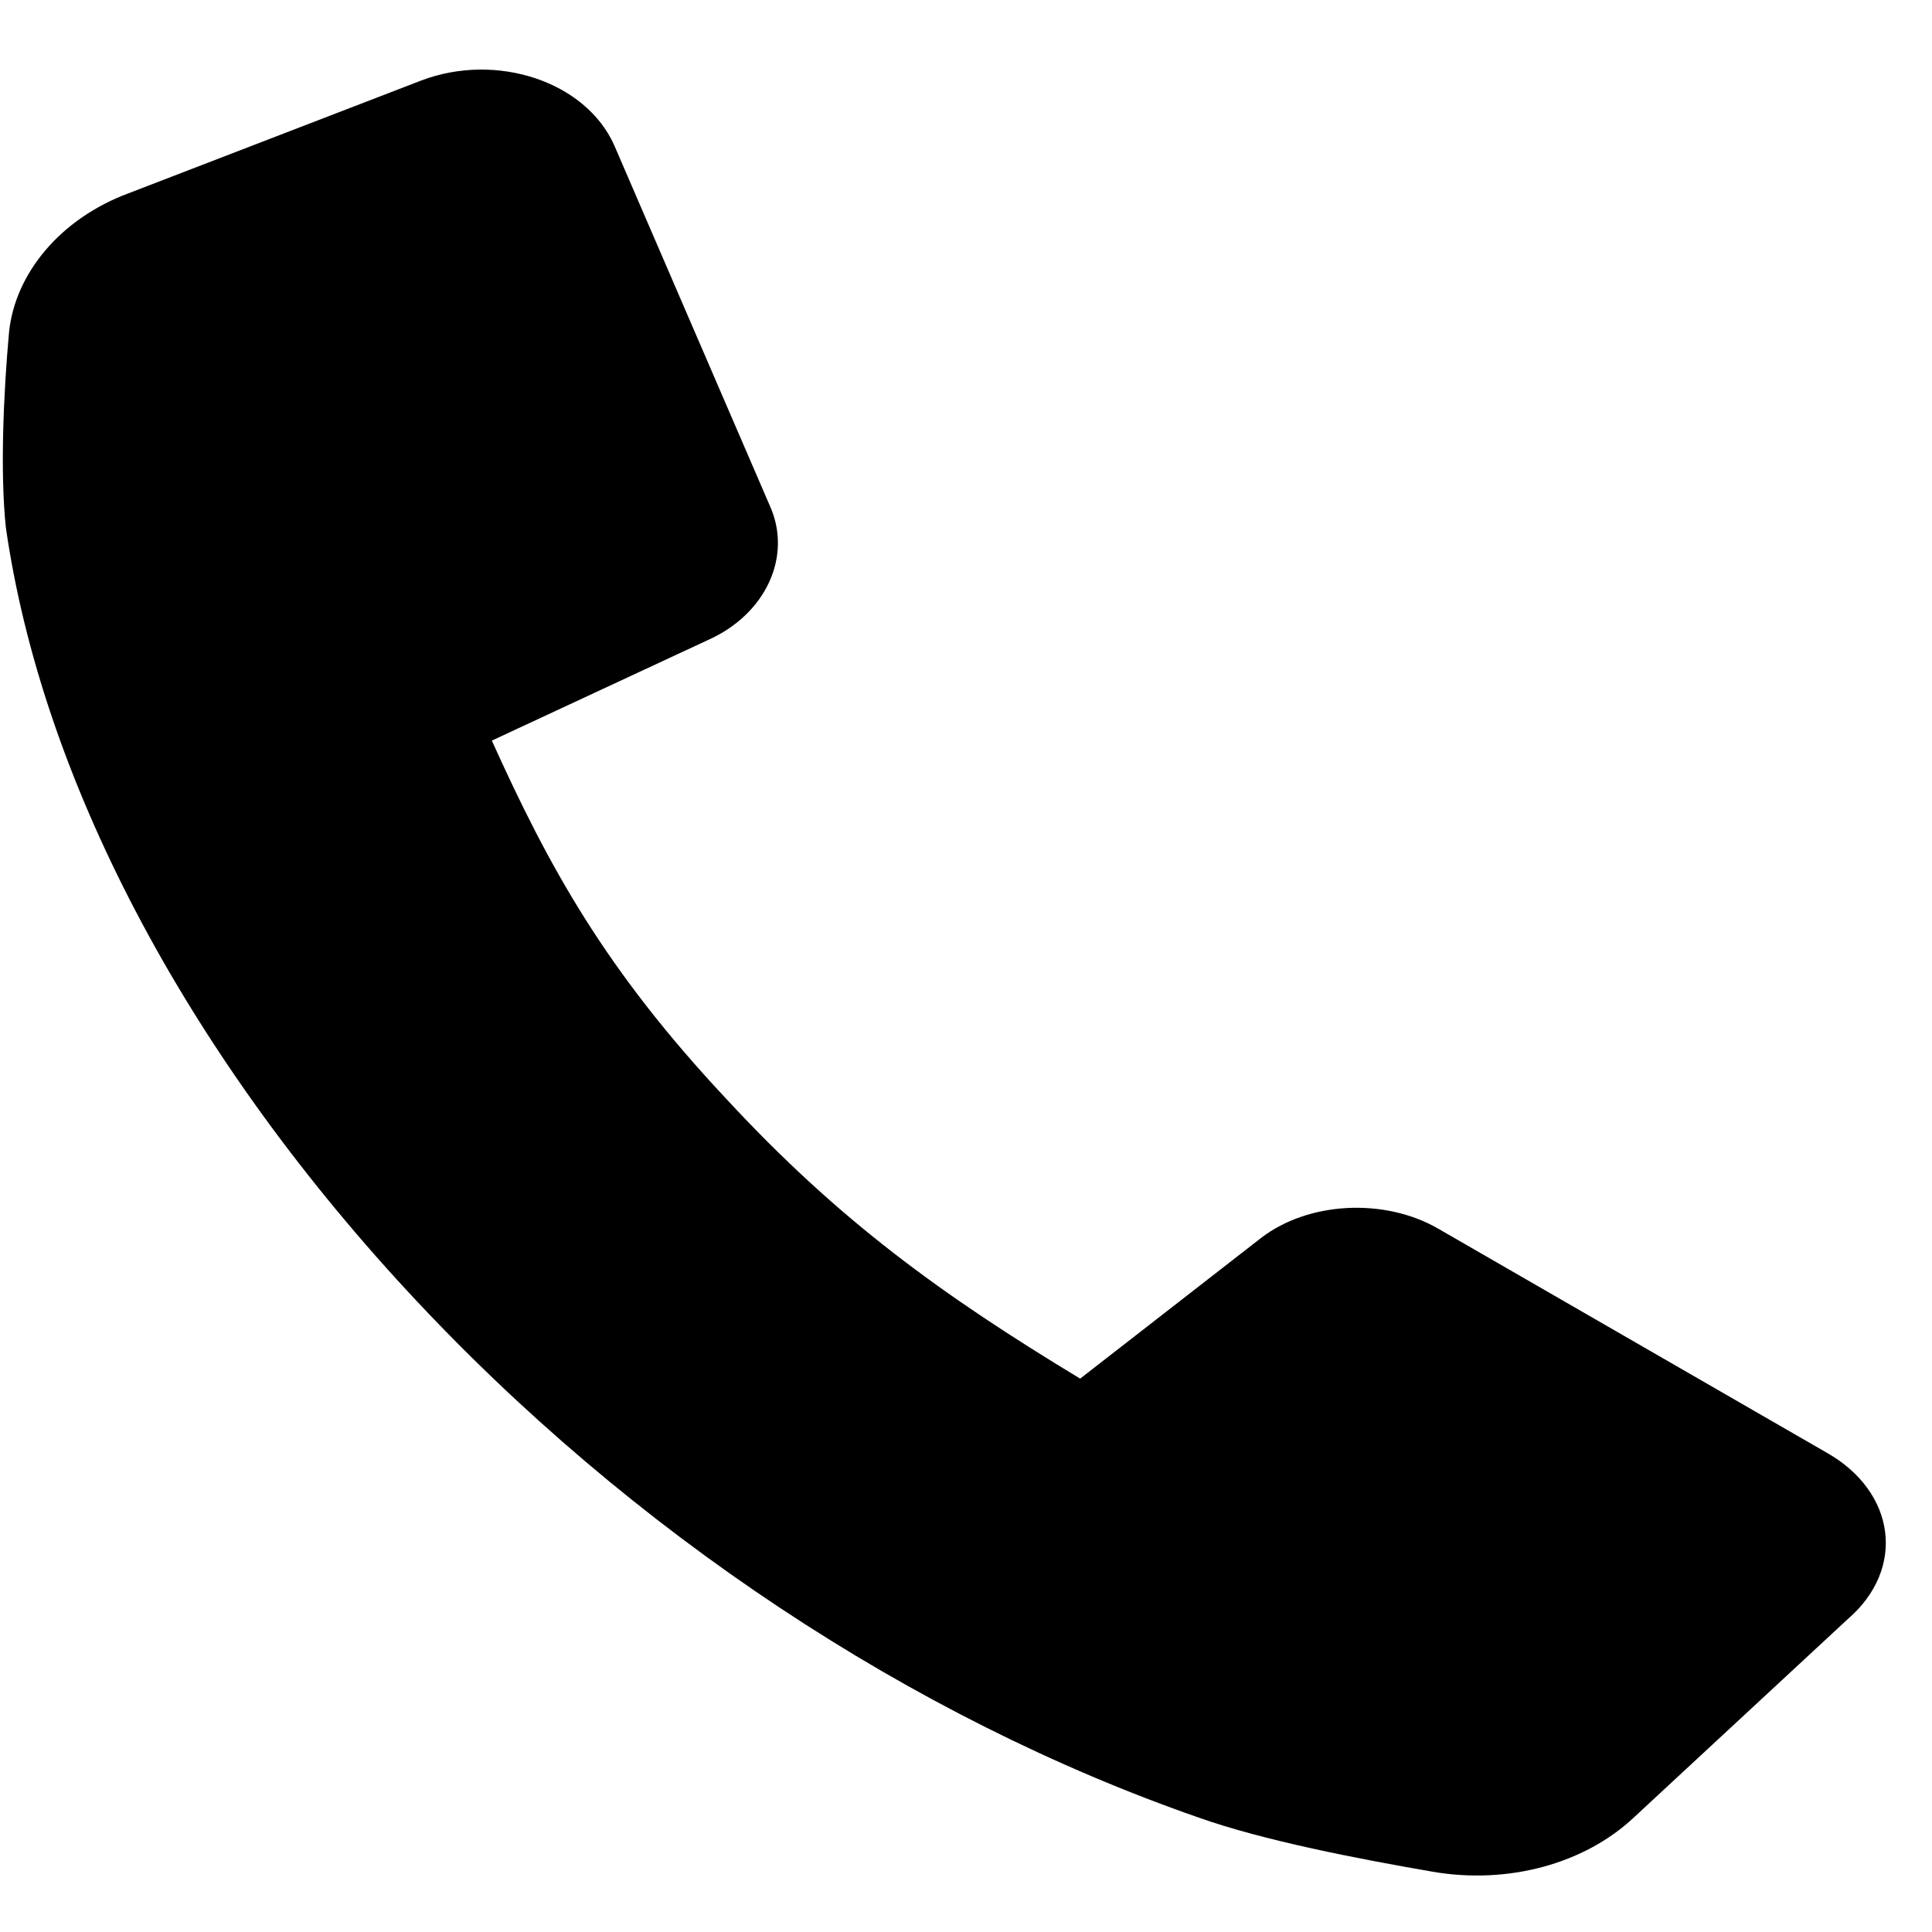 <svg width="21" height="21" viewBox="0 0 21 21" fill="none" xmlns="http://www.w3.org/2000/svg">
<path d="M19.857 15.791L15.631 13.354C15.047 13.018 14.221 13.06 13.706 13.457L11.741 14.985C10.235 14.075 9.114 13.262 7.897 11.947C6.573 10.535 5.963 9.416 5.346 8.05L7.697 6.956C8.325 6.676 8.615 6.045 8.368 5.498L6.676 1.578C6.365 0.884 5.395 0.565 4.579 0.875L1.397 2.101C0.657 2.376 0.163 2.972 0.098 3.613C0.038 4.276 0 5.138 0.064 5.736C0.454 8.444 1.992 11.398 4.425 14.03C6.859 16.661 9.92 18.675 13.031 19.757C13.733 20.006 14.758 20.204 15.573 20.345C16.388 20.485 17.225 20.262 17.767 19.748L20.081 17.602C20.725 17.049 20.602 16.213 19.857 15.791L19.857 15.791Z" fill="black"/>
</svg>
